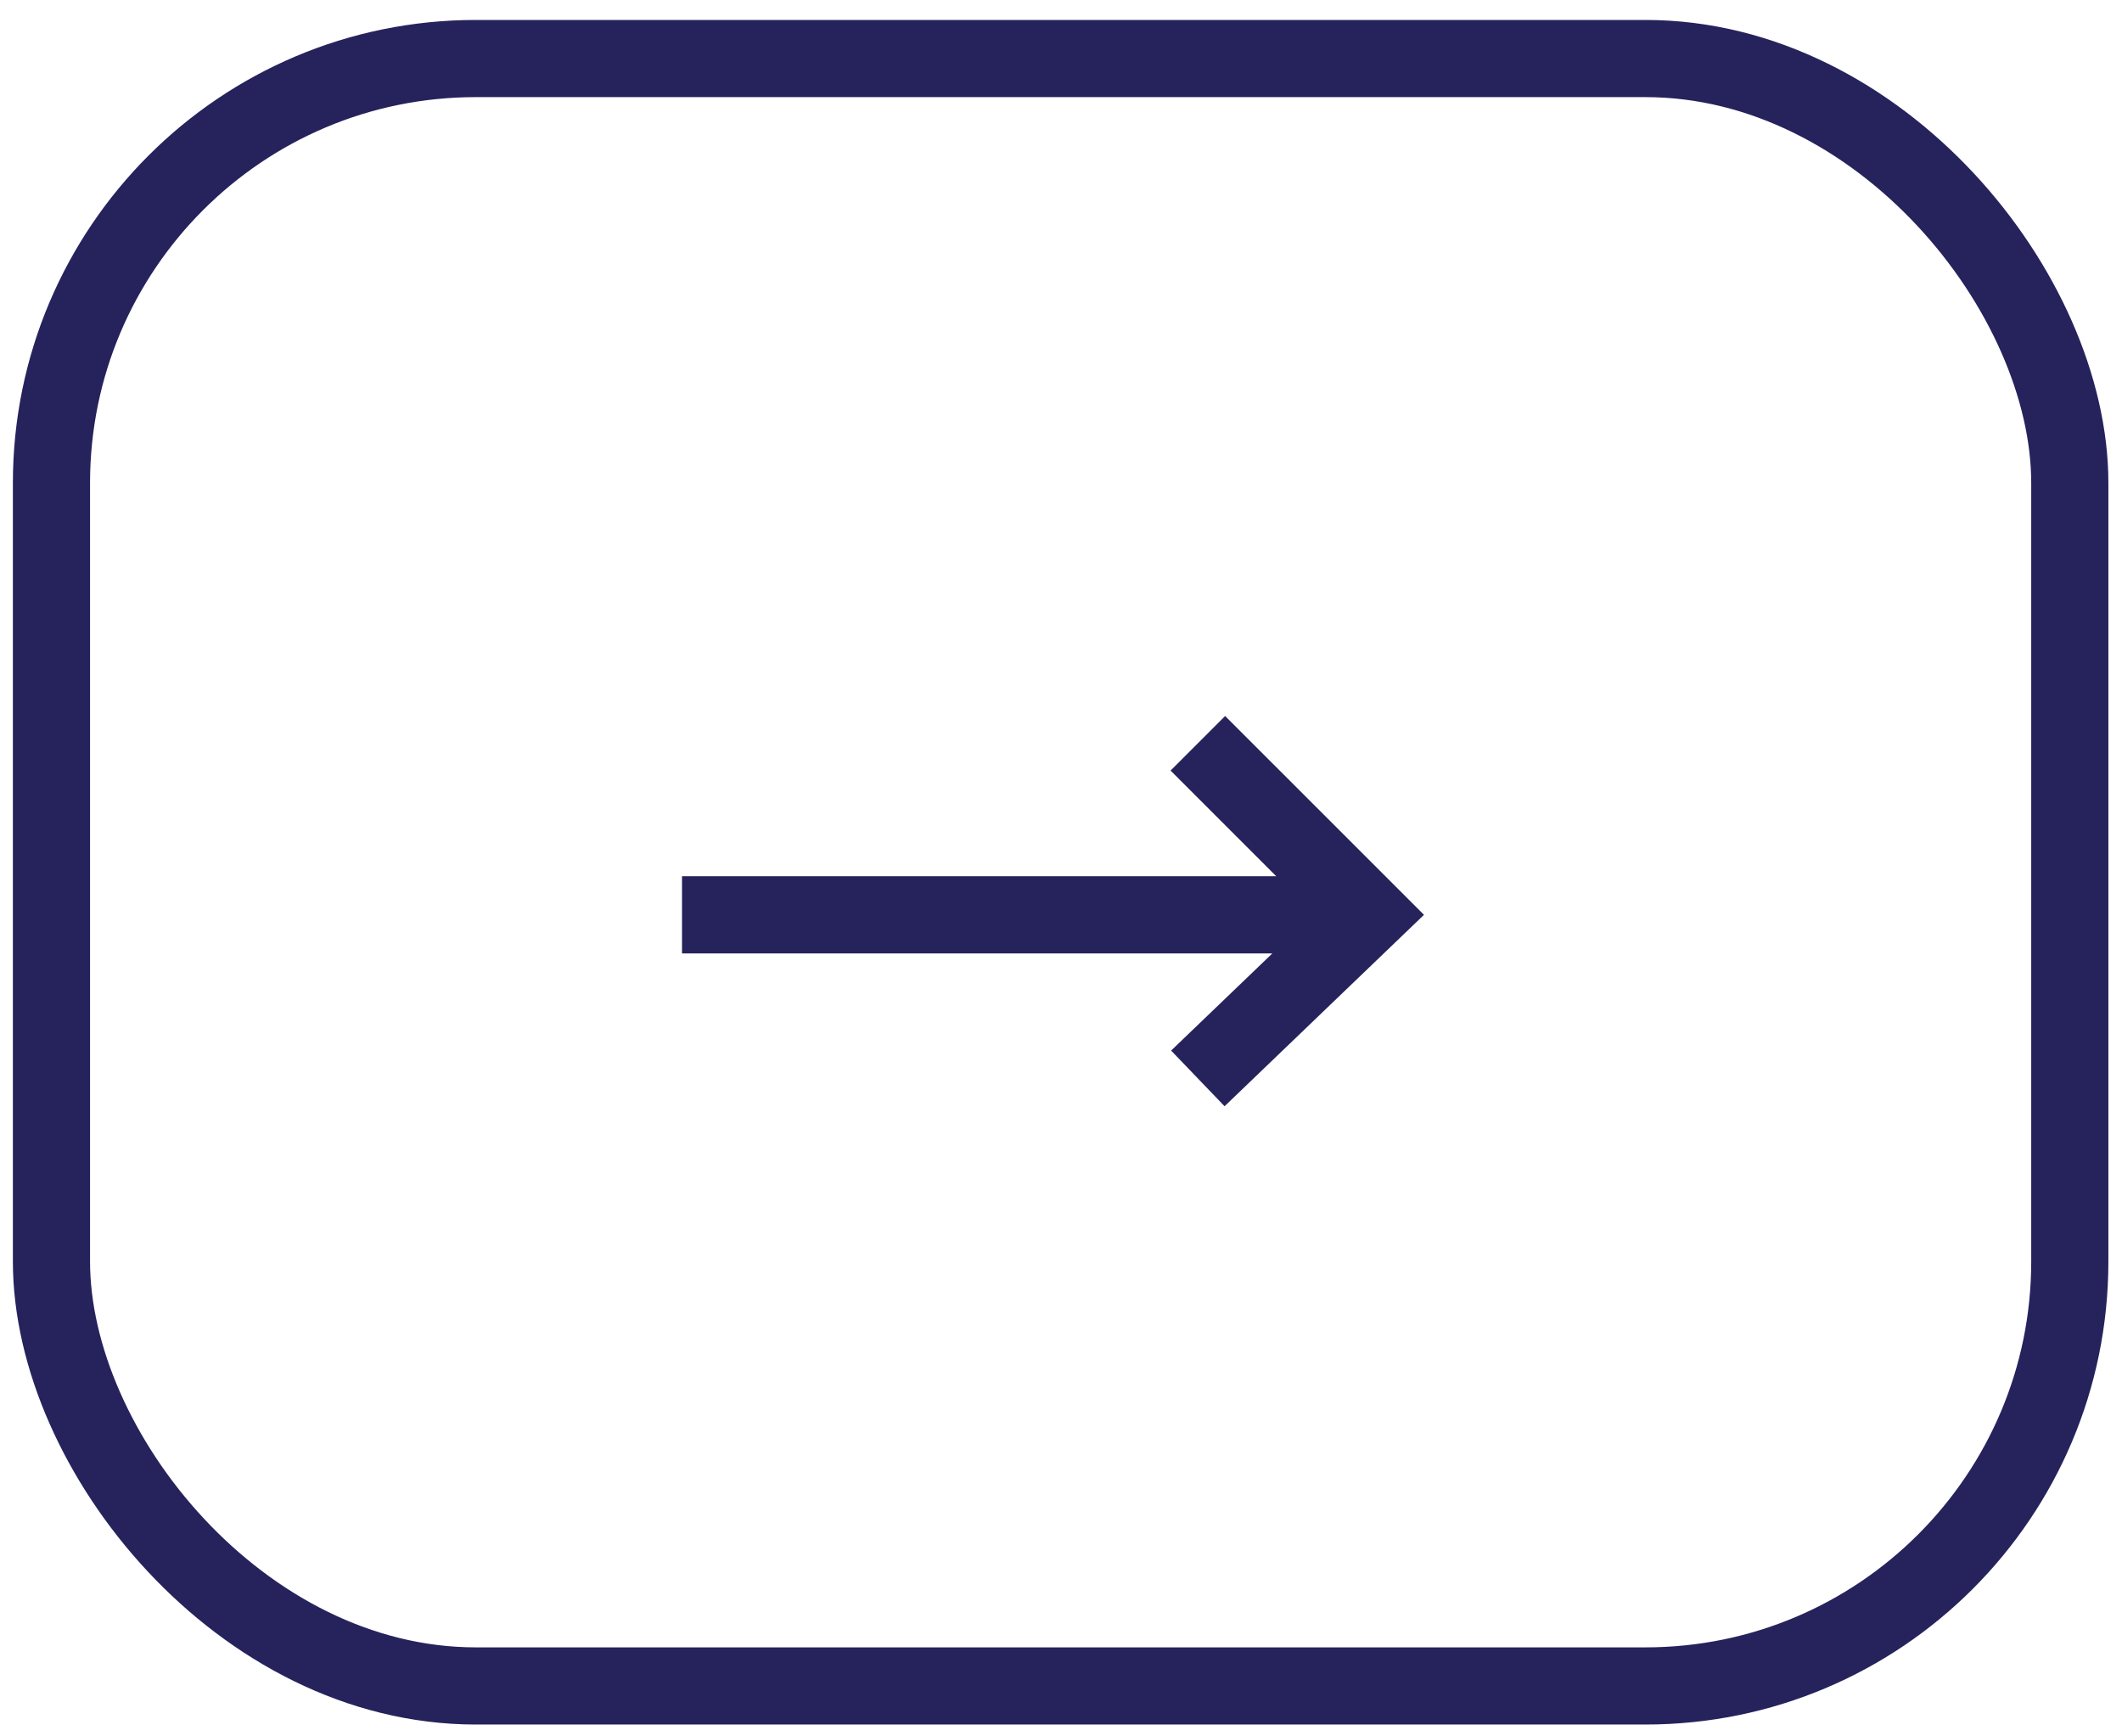 <svg width="55" height="45" viewBox="0 0 55 45" fill="none" xmlns="http://www.w3.org/2000/svg">
<path d="M17.677 23.709H35.579M31.047 19.263L35.479 23.694L31.047 27.948" stroke="#26225C" stroke-width="2"/>
<rect x="1.334" y="1.517" width="52.313" height="42.176" rx="11" stroke="#26225C" stroke-width="2"/>
</svg>
